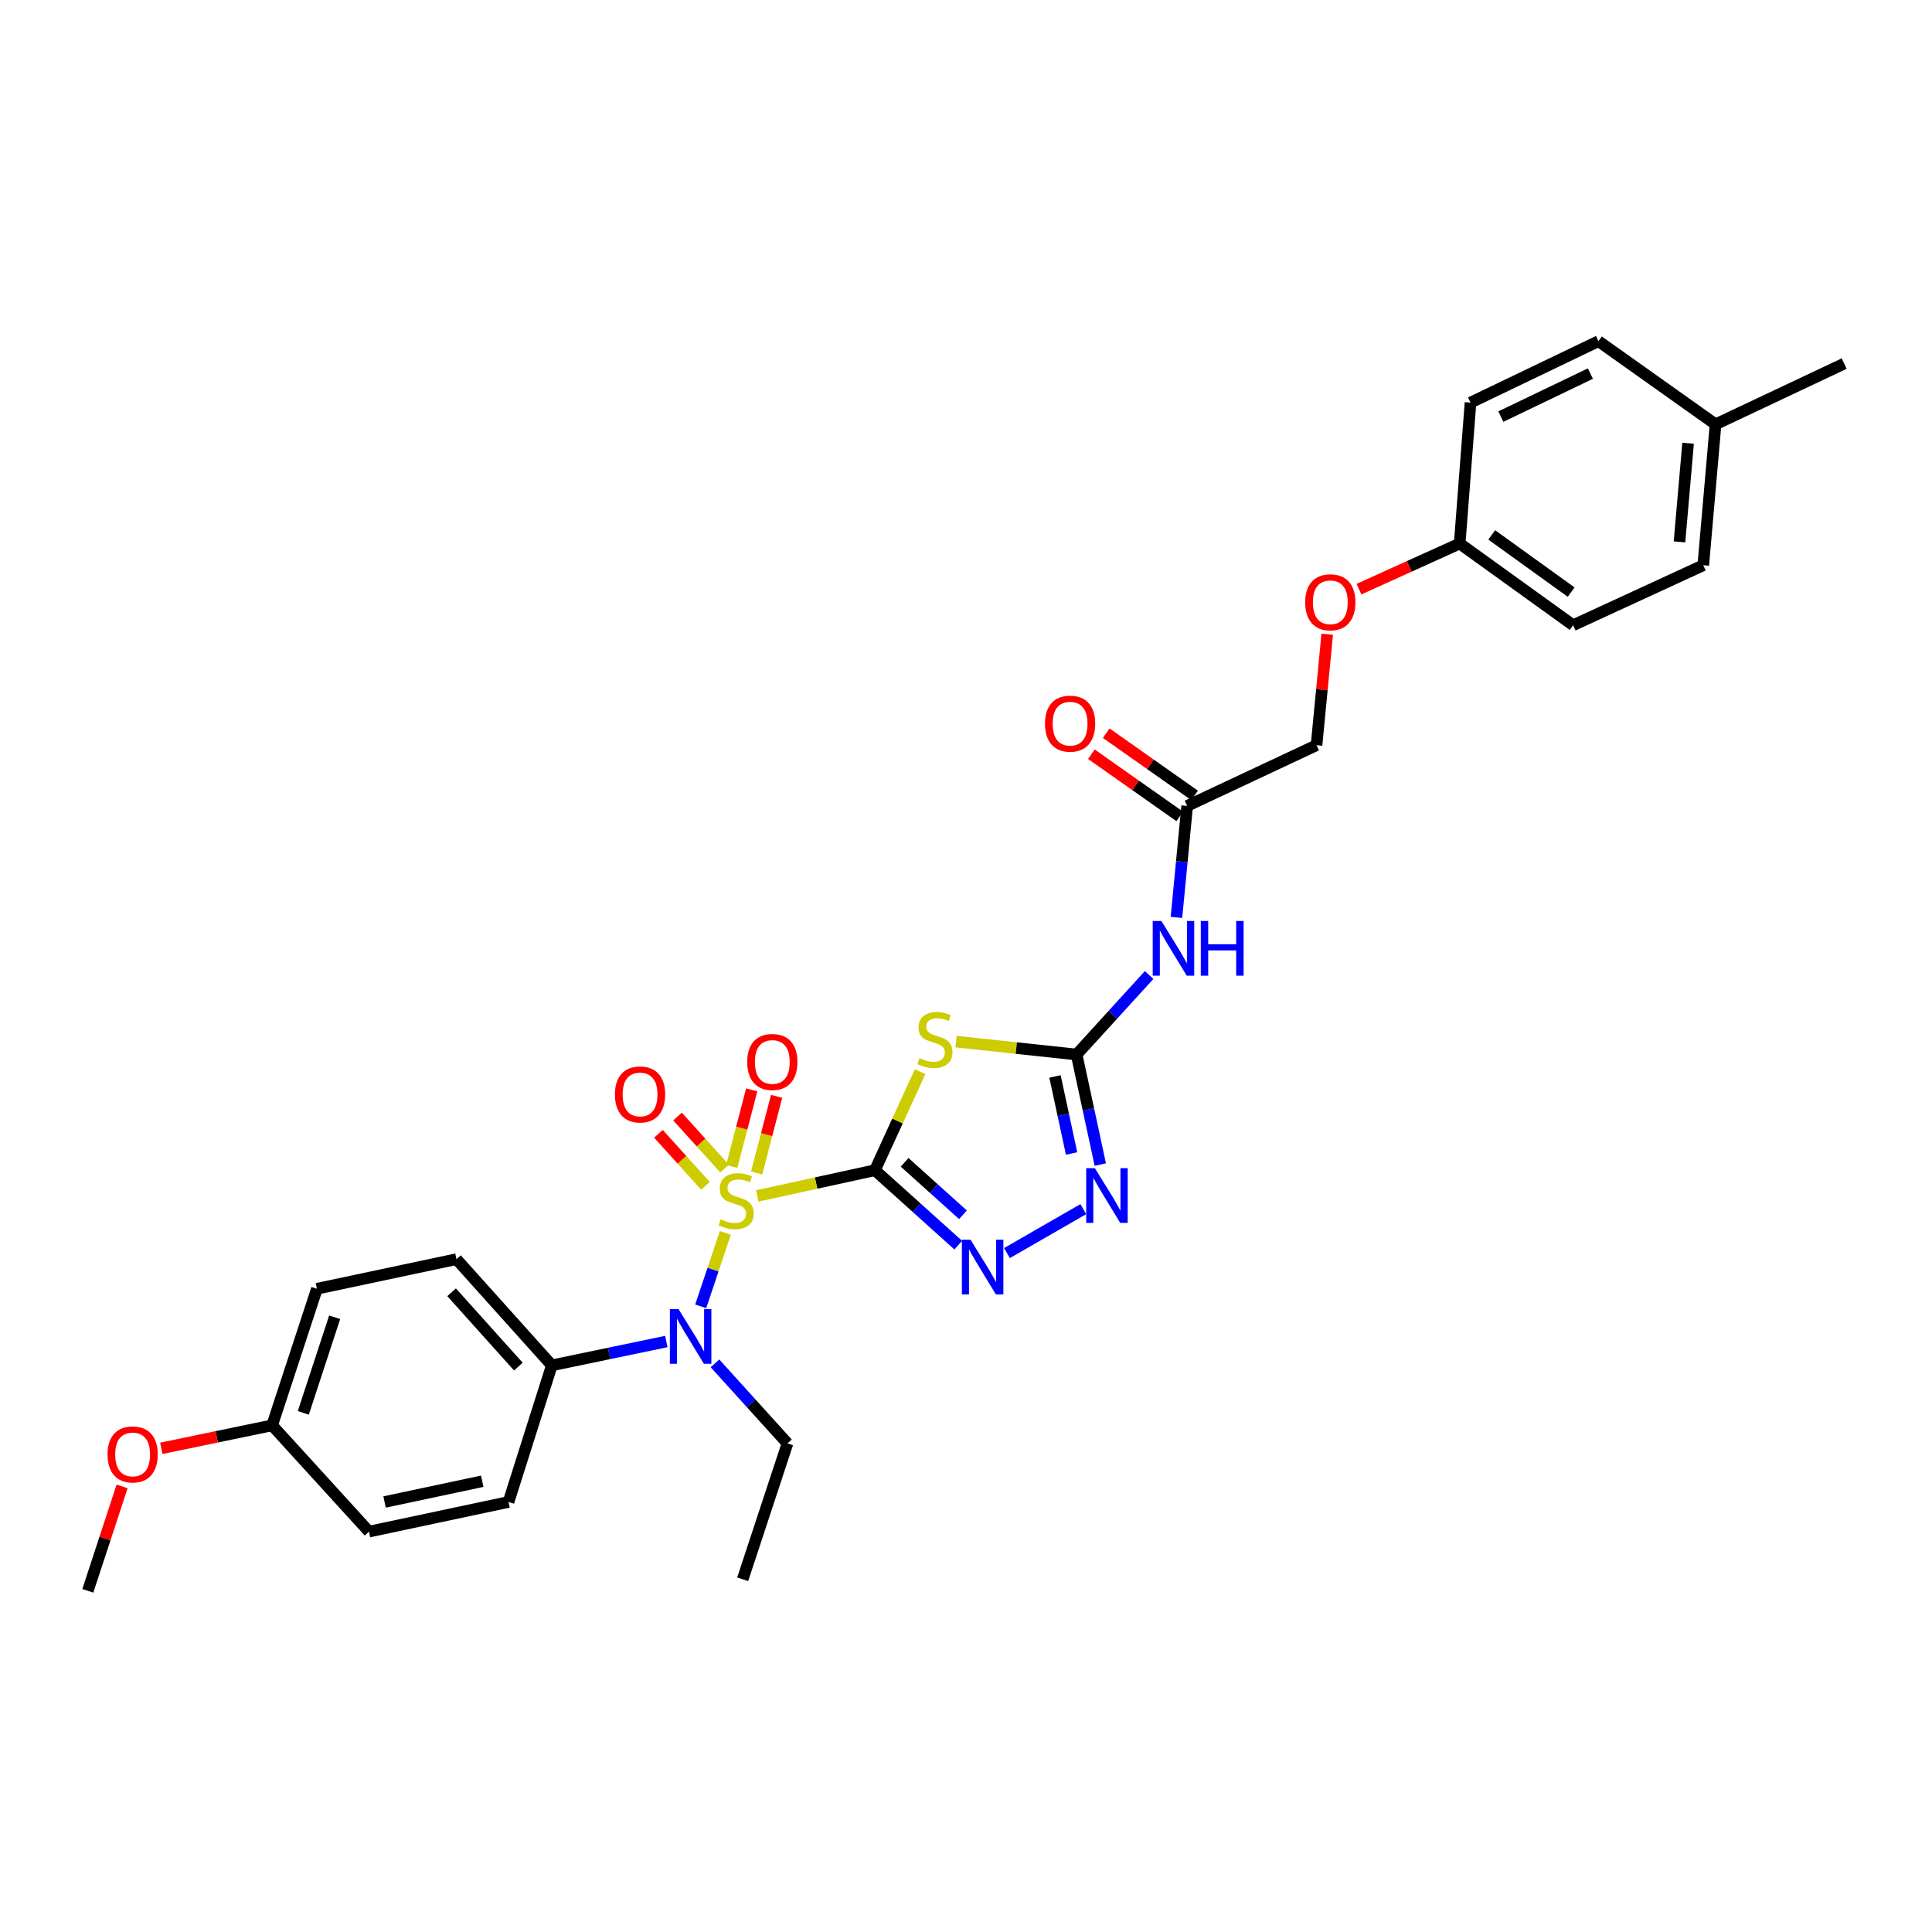 <?xml version='1.0' encoding='iso-8859-1'?>
<svg version='1.1' baseProfile='full'
              xmlns='http://www.w3.org/2000/svg'
                      xmlns:rdkit='http://www.rdkit.org/xml'
                      xmlns:xlink='http://www.w3.org/1999/xlink'
                  xml:space='preserve'
width='1000px' height='1000px' viewBox='0 0 1000 1000'>
<!-- END OF HEADER -->
<rect style='opacity:1.0;fill:#FFFFFF;stroke:none' width='1000' height='1000' x='0' y='0'> </rect>
<path class='bond-0' d='M 452.867,605.699 L 422.41,612.359' style='fill:none;fill-rule:evenodd;stroke:#000000;stroke-width:6px;stroke-linecap:butt;stroke-linejoin:miter;stroke-opacity:1' />
<path class='bond-0' d='M 422.41,612.359 L 391.953,619.02' style='fill:none;fill-rule:evenodd;stroke:#CCCC00;stroke-width:6px;stroke-linecap:butt;stroke-linejoin:miter;stroke-opacity:1' />
<path class='bond-1' d='M 452.867,605.699 L 464.556,580.204' style='fill:none;fill-rule:evenodd;stroke:#000000;stroke-width:6px;stroke-linecap:butt;stroke-linejoin:miter;stroke-opacity:1' />
<path class='bond-1' d='M 464.556,580.204 L 476.245,554.709' style='fill:none;fill-rule:evenodd;stroke:#CCCC00;stroke-width:6px;stroke-linecap:butt;stroke-linejoin:miter;stroke-opacity:1' />
<path class='bond-2' d='M 452.867,605.699 L 474.429,625.094' style='fill:none;fill-rule:evenodd;stroke:#000000;stroke-width:6px;stroke-linecap:butt;stroke-linejoin:miter;stroke-opacity:1' />
<path class='bond-2' d='M 474.429,625.094 L 495.991,644.49' style='fill:none;fill-rule:evenodd;stroke:#0000FF;stroke-width:6px;stroke-linecap:butt;stroke-linejoin:miter;stroke-opacity:1' />
<path class='bond-2' d='M 468.242,601.615 L 483.336,615.192' style='fill:none;fill-rule:evenodd;stroke:#000000;stroke-width:6px;stroke-linecap:butt;stroke-linejoin:miter;stroke-opacity:1' />
<path class='bond-2' d='M 483.336,615.192 L 498.429,628.769' style='fill:none;fill-rule:evenodd;stroke:#0000FF;stroke-width:6px;stroke-linecap:butt;stroke-linejoin:miter;stroke-opacity:1' />
<path class='bond-5' d='M 375.427,638.142 L 369.056,657.157' style='fill:none;fill-rule:evenodd;stroke:#CCCC00;stroke-width:6px;stroke-linecap:butt;stroke-linejoin:miter;stroke-opacity:1' />
<path class='bond-5' d='M 369.056,657.157 L 362.685,676.172' style='fill:none;fill-rule:evenodd;stroke:#0000FF;stroke-width:6px;stroke-linecap:butt;stroke-linejoin:miter;stroke-opacity:1' />
<path class='bond-7' d='M 375.039,604.852 L 362.857,591.383' style='fill:none;fill-rule:evenodd;stroke:#CCCC00;stroke-width:6px;stroke-linecap:butt;stroke-linejoin:miter;stroke-opacity:1' />
<path class='bond-7' d='M 362.857,591.383 L 350.674,577.914' style='fill:none;fill-rule:evenodd;stroke:#FF0000;stroke-width:6px;stroke-linecap:butt;stroke-linejoin:miter;stroke-opacity:1' />
<path class='bond-7' d='M 365.161,613.786 L 352.979,600.317' style='fill:none;fill-rule:evenodd;stroke:#CCCC00;stroke-width:6px;stroke-linecap:butt;stroke-linejoin:miter;stroke-opacity:1' />
<path class='bond-7' d='M 352.979,600.317 L 340.797,586.848' style='fill:none;fill-rule:evenodd;stroke:#FF0000;stroke-width:6px;stroke-linecap:butt;stroke-linejoin:miter;stroke-opacity:1' />
<path class='bond-8' d='M 391.641,607.111 L 396.805,587.291' style='fill:none;fill-rule:evenodd;stroke:#CCCC00;stroke-width:6px;stroke-linecap:butt;stroke-linejoin:miter;stroke-opacity:1' />
<path class='bond-8' d='M 396.805,587.291 L 401.97,567.472' style='fill:none;fill-rule:evenodd;stroke:#FF0000;stroke-width:6px;stroke-linecap:butt;stroke-linejoin:miter;stroke-opacity:1' />
<path class='bond-8' d='M 378.753,603.753 L 383.917,583.933' style='fill:none;fill-rule:evenodd;stroke:#CCCC00;stroke-width:6px;stroke-linecap:butt;stroke-linejoin:miter;stroke-opacity:1' />
<path class='bond-8' d='M 383.917,583.933 L 389.081,564.114' style='fill:none;fill-rule:evenodd;stroke:#FF0000;stroke-width:6px;stroke-linecap:butt;stroke-linejoin:miter;stroke-opacity:1' />
<path class='bond-3' d='M 494.845,539.136 L 526.047,542.48' style='fill:none;fill-rule:evenodd;stroke:#CCCC00;stroke-width:6px;stroke-linecap:butt;stroke-linejoin:miter;stroke-opacity:1' />
<path class='bond-3' d='M 526.047,542.48 L 557.248,545.824' style='fill:none;fill-rule:evenodd;stroke:#000000;stroke-width:6px;stroke-linecap:butt;stroke-linejoin:miter;stroke-opacity:1' />
<path class='bond-4' d='M 521.201,648.589 L 560.724,625.849' style='fill:none;fill-rule:evenodd;stroke:#0000FF;stroke-width:6px;stroke-linecap:butt;stroke-linejoin:miter;stroke-opacity:1' />
<path class='bond-6' d='M 557.248,545.824 L 576.017,525.246' style='fill:none;fill-rule:evenodd;stroke:#000000;stroke-width:6px;stroke-linecap:butt;stroke-linejoin:miter;stroke-opacity:1' />
<path class='bond-6' d='M 576.017,525.246 L 594.786,504.669' style='fill:none;fill-rule:evenodd;stroke:#0000FF;stroke-width:6px;stroke-linecap:butt;stroke-linejoin:miter;stroke-opacity:1' />
<path class='bond-30' d='M 557.248,545.824 L 563.378,574.304' style='fill:none;fill-rule:evenodd;stroke:#000000;stroke-width:6px;stroke-linecap:butt;stroke-linejoin:miter;stroke-opacity:1' />
<path class='bond-30' d='M 563.378,574.304 L 569.508,602.784' style='fill:none;fill-rule:evenodd;stroke:#0000FF;stroke-width:6px;stroke-linecap:butt;stroke-linejoin:miter;stroke-opacity:1' />
<path class='bond-30' d='M 546.067,557.17 L 550.357,577.106' style='fill:none;fill-rule:evenodd;stroke:#000000;stroke-width:6px;stroke-linecap:butt;stroke-linejoin:miter;stroke-opacity:1' />
<path class='bond-30' d='M 550.357,577.106 L 554.648,597.042' style='fill:none;fill-rule:evenodd;stroke:#0000FF;stroke-width:6px;stroke-linecap:butt;stroke-linejoin:miter;stroke-opacity:1' />
<path class='bond-10' d='M 344.893,694.364 L 315.257,700.535' style='fill:none;fill-rule:evenodd;stroke:#0000FF;stroke-width:6px;stroke-linecap:butt;stroke-linejoin:miter;stroke-opacity:1' />
<path class='bond-10' d='M 315.257,700.535 L 285.621,706.706' style='fill:none;fill-rule:evenodd;stroke:#000000;stroke-width:6px;stroke-linecap:butt;stroke-linejoin:miter;stroke-opacity:1' />
<path class='bond-21' d='M 370.075,705.668 L 388.836,726.387' style='fill:none;fill-rule:evenodd;stroke:#0000FF;stroke-width:6px;stroke-linecap:butt;stroke-linejoin:miter;stroke-opacity:1' />
<path class='bond-21' d='M 388.836,726.387 L 407.598,747.107' style='fill:none;fill-rule:evenodd;stroke:#000000;stroke-width:6px;stroke-linecap:butt;stroke-linejoin:miter;stroke-opacity:1' />
<path class='bond-9' d='M 608.926,474.843 L 611.7,445.993' style='fill:none;fill-rule:evenodd;stroke:#0000FF;stroke-width:6px;stroke-linecap:butt;stroke-linejoin:miter;stroke-opacity:1' />
<path class='bond-9' d='M 611.7,445.993 L 614.474,417.143' style='fill:none;fill-rule:evenodd;stroke:#000000;stroke-width:6px;stroke-linecap:butt;stroke-linejoin:miter;stroke-opacity:1' />
<path class='bond-11' d='M 618.308,411.697 L 595.438,395.597' style='fill:none;fill-rule:evenodd;stroke:#000000;stroke-width:6px;stroke-linecap:butt;stroke-linejoin:miter;stroke-opacity:1' />
<path class='bond-11' d='M 595.438,395.597 L 572.568,379.497' style='fill:none;fill-rule:evenodd;stroke:#FF0000;stroke-width:6px;stroke-linecap:butt;stroke-linejoin:miter;stroke-opacity:1' />
<path class='bond-11' d='M 610.641,422.588 L 587.771,406.488' style='fill:none;fill-rule:evenodd;stroke:#000000;stroke-width:6px;stroke-linecap:butt;stroke-linejoin:miter;stroke-opacity:1' />
<path class='bond-11' d='M 587.771,406.488 L 564.901,390.387' style='fill:none;fill-rule:evenodd;stroke:#FF0000;stroke-width:6px;stroke-linecap:butt;stroke-linejoin:miter;stroke-opacity:1' />
<path class='bond-15' d='M 614.474,417.143 L 681.438,385.711' style='fill:none;fill-rule:evenodd;stroke:#000000;stroke-width:6px;stroke-linecap:butt;stroke-linejoin:miter;stroke-opacity:1' />
<path class='bond-12' d='M 285.621,706.706 L 236.26,651.737' style='fill:none;fill-rule:evenodd;stroke:#000000;stroke-width:6px;stroke-linecap:butt;stroke-linejoin:miter;stroke-opacity:1' />
<path class='bond-12' d='M 268.307,707.36 L 233.754,668.881' style='fill:none;fill-rule:evenodd;stroke:#000000;stroke-width:6px;stroke-linecap:butt;stroke-linejoin:miter;stroke-opacity:1' />
<path class='bond-13' d='M 285.621,706.706 L 263.208,777.414' style='fill:none;fill-rule:evenodd;stroke:#000000;stroke-width:6px;stroke-linecap:butt;stroke-linejoin:miter;stroke-opacity:1' />
<path class='bond-18' d='M 236.26,651.737 L 164.043,667.061' style='fill:none;fill-rule:evenodd;stroke:#000000;stroke-width:6px;stroke-linecap:butt;stroke-linejoin:miter;stroke-opacity:1' />
<path class='bond-19' d='M 263.208,777.414 L 190.991,792.76' style='fill:none;fill-rule:evenodd;stroke:#000000;stroke-width:6px;stroke-linecap:butt;stroke-linejoin:miter;stroke-opacity:1' />
<path class='bond-19' d='M 249.607,766.688 L 199.055,777.43' style='fill:none;fill-rule:evenodd;stroke:#000000;stroke-width:6px;stroke-linecap:butt;stroke-linejoin:miter;stroke-opacity:1' />
<path class='bond-14' d='M 686.964,328.278 L 684.201,356.995' style='fill:none;fill-rule:evenodd;stroke:#FF0000;stroke-width:6px;stroke-linecap:butt;stroke-linejoin:miter;stroke-opacity:1' />
<path class='bond-14' d='M 684.201,356.995 L 681.438,385.711' style='fill:none;fill-rule:evenodd;stroke:#000000;stroke-width:6px;stroke-linecap:butt;stroke-linejoin:miter;stroke-opacity:1' />
<path class='bond-16' d='M 703.401,304.94 L 729.464,293.138' style='fill:none;fill-rule:evenodd;stroke:#FF0000;stroke-width:6px;stroke-linecap:butt;stroke-linejoin:miter;stroke-opacity:1' />
<path class='bond-16' d='M 729.464,293.138 L 755.527,281.336' style='fill:none;fill-rule:evenodd;stroke:#000000;stroke-width:6px;stroke-linecap:butt;stroke-linejoin:miter;stroke-opacity:1' />
<path class='bond-22' d='M 755.527,281.336 L 761.136,208.394' style='fill:none;fill-rule:evenodd;stroke:#000000;stroke-width:6px;stroke-linecap:butt;stroke-linejoin:miter;stroke-opacity:1' />
<path class='bond-23' d='M 755.527,281.336 L 814.248,323.623' style='fill:none;fill-rule:evenodd;stroke:#000000;stroke-width:6px;stroke-linecap:butt;stroke-linejoin:miter;stroke-opacity:1' />
<path class='bond-23' d='M 772.118,276.871 L 813.223,306.472' style='fill:none;fill-rule:evenodd;stroke:#000000;stroke-width:6px;stroke-linecap:butt;stroke-linejoin:miter;stroke-opacity:1' />
<path class='bond-17' d='M 140.854,737.754 L 190.991,792.76' style='fill:none;fill-rule:evenodd;stroke:#000000;stroke-width:6px;stroke-linecap:butt;stroke-linejoin:miter;stroke-opacity:1' />
<path class='bond-26' d='M 140.854,737.754 L 112.174,743.702' style='fill:none;fill-rule:evenodd;stroke:#000000;stroke-width:6px;stroke-linecap:butt;stroke-linejoin:miter;stroke-opacity:1' />
<path class='bond-26' d='M 112.174,743.702 L 83.495,749.651' style='fill:none;fill-rule:evenodd;stroke:#FF0000;stroke-width:6px;stroke-linecap:butt;stroke-linejoin:miter;stroke-opacity:1' />
<path class='bond-31' d='M 140.854,737.754 L 164.043,667.061' style='fill:none;fill-rule:evenodd;stroke:#000000;stroke-width:6px;stroke-linecap:butt;stroke-linejoin:miter;stroke-opacity:1' />
<path class='bond-31' d='M 156.987,731.301 L 173.22,681.816' style='fill:none;fill-rule:evenodd;stroke:#000000;stroke-width:6px;stroke-linecap:butt;stroke-linejoin:miter;stroke-opacity:1' />
<path class='bond-20' d='M 887.974,219.626 L 881.611,292.568' style='fill:none;fill-rule:evenodd;stroke:#000000;stroke-width:6px;stroke-linecap:butt;stroke-linejoin:miter;stroke-opacity:1' />
<path class='bond-20' d='M 873.751,229.41 L 869.297,280.47' style='fill:none;fill-rule:evenodd;stroke:#000000;stroke-width:6px;stroke-linecap:butt;stroke-linejoin:miter;stroke-opacity:1' />
<path class='bond-27' d='M 887.974,219.626 L 954.545,188.194' style='fill:none;fill-rule:evenodd;stroke:#000000;stroke-width:6px;stroke-linecap:butt;stroke-linejoin:miter;stroke-opacity:1' />
<path class='bond-32' d='M 887.974,219.626 L 827.359,176.592' style='fill:none;fill-rule:evenodd;stroke:#000000;stroke-width:6px;stroke-linecap:butt;stroke-linejoin:miter;stroke-opacity:1' />
<path class='bond-29' d='M 407.598,747.107 L 384.416,817.429' style='fill:none;fill-rule:evenodd;stroke:#000000;stroke-width:6px;stroke-linecap:butt;stroke-linejoin:miter;stroke-opacity:1' />
<path class='bond-25' d='M 761.136,208.394 L 827.359,176.592' style='fill:none;fill-rule:evenodd;stroke:#000000;stroke-width:6px;stroke-linecap:butt;stroke-linejoin:miter;stroke-opacity:1' />
<path class='bond-25' d='M 776.835,215.63 L 823.191,193.368' style='fill:none;fill-rule:evenodd;stroke:#000000;stroke-width:6px;stroke-linecap:butt;stroke-linejoin:miter;stroke-opacity:1' />
<path class='bond-24' d='M 814.248,323.623 L 881.611,292.568' style='fill:none;fill-rule:evenodd;stroke:#000000;stroke-width:6px;stroke-linecap:butt;stroke-linejoin:miter;stroke-opacity:1' />
<path class='bond-28' d='M 63.197,769.35 L 54.326,796.379' style='fill:none;fill-rule:evenodd;stroke:#FF0000;stroke-width:6px;stroke-linecap:butt;stroke-linejoin:miter;stroke-opacity:1' />
<path class='bond-28' d='M 54.326,796.379 L 45.455,823.408' style='fill:none;fill-rule:evenodd;stroke:#000000;stroke-width:6px;stroke-linecap:butt;stroke-linejoin:miter;stroke-opacity:1' />
<path  class='atom-1' d='M 373.034 631.127
Q 373.354 631.247, 374.674 631.807
Q 375.994 632.367, 377.434 632.727
Q 378.914 633.047, 380.354 633.047
Q 383.034 633.047, 384.594 631.767
Q 386.154 630.447, 386.154 628.167
Q 386.154 626.607, 385.354 625.647
Q 384.594 624.687, 383.394 624.167
Q 382.194 623.647, 380.194 623.047
Q 377.674 622.287, 376.154 621.567
Q 374.674 620.847, 373.594 619.327
Q 372.554 617.807, 372.554 615.247
Q 372.554 611.687, 374.954 609.487
Q 377.394 607.287, 382.194 607.287
Q 385.474 607.287, 389.194 608.847
L 388.274 611.927
Q 384.874 610.527, 382.314 610.527
Q 379.554 610.527, 378.034 611.687
Q 376.514 612.807, 376.554 614.767
Q 376.554 616.287, 377.314 617.207
Q 378.114 618.127, 379.234 618.647
Q 380.394 619.167, 382.314 619.767
Q 384.874 620.567, 386.394 621.367
Q 387.914 622.167, 388.994 623.807
Q 390.114 625.407, 390.114 628.167
Q 390.114 632.087, 387.474 634.207
Q 384.874 636.287, 380.514 636.287
Q 377.994 636.287, 376.074 635.727
Q 374.194 635.207, 371.954 634.287
L 373.034 631.127
' fill='#CCCC00'/>
<path  class='atom-2' d='M 475.921 547.686
Q 476.241 547.806, 477.561 548.366
Q 478.881 548.926, 480.321 549.286
Q 481.801 549.606, 483.241 549.606
Q 485.921 549.606, 487.481 548.326
Q 489.041 547.006, 489.041 544.726
Q 489.041 543.166, 488.241 542.206
Q 487.481 541.246, 486.281 540.726
Q 485.081 540.206, 483.081 539.606
Q 480.561 538.846, 479.041 538.126
Q 477.561 537.406, 476.481 535.886
Q 475.441 534.366, 475.441 531.806
Q 475.441 528.246, 477.841 526.046
Q 480.281 523.846, 485.081 523.846
Q 488.361 523.846, 492.081 525.406
L 491.161 528.486
Q 487.761 527.086, 485.201 527.086
Q 482.441 527.086, 480.921 528.246
Q 479.401 529.366, 479.441 531.326
Q 479.441 532.846, 480.201 533.766
Q 481.001 534.686, 482.121 535.206
Q 483.281 535.726, 485.201 536.326
Q 487.761 537.126, 489.281 537.926
Q 490.801 538.726, 491.881 540.366
Q 493.001 541.966, 493.001 544.726
Q 493.001 548.646, 490.361 550.766
Q 487.761 552.846, 483.401 552.846
Q 480.881 552.846, 478.961 552.286
Q 477.081 551.766, 474.841 550.846
L 475.921 547.686
' fill='#CCCC00'/>
<path  class='atom-3' d='M 502.345 641.676
L 511.625 656.676
Q 512.545 658.156, 514.025 660.836
Q 515.505 663.516, 515.585 663.676
L 515.585 641.676
L 519.345 641.676
L 519.345 669.996
L 515.465 669.996
L 505.505 653.596
Q 504.345 651.676, 503.105 649.476
Q 501.905 647.276, 501.545 646.596
L 501.545 669.996
L 497.865 669.996
L 497.865 641.676
L 502.345 641.676
' fill='#0000FF'/>
<path  class='atom-5' d='M 566.697 604.65
L 575.977 619.65
Q 576.897 621.13, 578.377 623.81
Q 579.857 626.49, 579.937 626.65
L 579.937 604.65
L 583.697 604.65
L 583.697 632.97
L 579.817 632.97
L 569.857 616.57
Q 568.697 614.65, 567.457 612.45
Q 566.257 610.25, 565.897 609.57
L 565.897 632.97
L 562.217 632.97
L 562.217 604.65
L 566.697 604.65
' fill='#0000FF'/>
<path  class='atom-6' d='M 351.208 677.585
L 360.488 692.585
Q 361.408 694.065, 362.888 696.745
Q 364.368 699.425, 364.448 699.585
L 364.448 677.585
L 368.208 677.585
L 368.208 705.905
L 364.328 705.905
L 354.368 689.505
Q 353.208 687.585, 351.968 685.385
Q 350.768 683.185, 350.408 682.505
L 350.408 705.905
L 346.728 705.905
L 346.728 677.585
L 351.208 677.585
' fill='#0000FF'/>
<path  class='atom-7' d='M 601.126 476.694
L 610.406 491.694
Q 611.326 493.174, 612.806 495.854
Q 614.286 498.534, 614.366 498.694
L 614.366 476.694
L 618.126 476.694
L 618.126 505.014
L 614.246 505.014
L 604.286 488.614
Q 603.126 486.694, 601.886 484.494
Q 600.686 482.294, 600.326 481.614
L 600.326 505.014
L 596.646 505.014
L 596.646 476.694
L 601.126 476.694
' fill='#0000FF'/>
<path  class='atom-7' d='M 621.526 476.694
L 625.366 476.694
L 625.366 488.734
L 639.846 488.734
L 639.846 476.694
L 643.686 476.694
L 643.686 505.014
L 639.846 505.014
L 639.846 491.934
L 625.366 491.934
L 625.366 505.014
L 621.526 505.014
L 621.526 476.694
' fill='#0000FF'/>
<path  class='atom-8' d='M 318.289 566.489
Q 318.289 559.689, 321.649 555.889
Q 325.009 552.089, 331.289 552.089
Q 337.569 552.089, 340.929 555.889
Q 344.289 559.689, 344.289 566.489
Q 344.289 573.369, 340.889 577.289
Q 337.489 581.169, 331.289 581.169
Q 325.049 581.169, 321.649 577.289
Q 318.289 573.409, 318.289 566.489
M 331.289 577.969
Q 335.609 577.969, 337.929 575.089
Q 340.289 572.169, 340.289 566.489
Q 340.289 560.929, 337.929 558.129
Q 335.609 555.289, 331.289 555.289
Q 326.969 555.289, 324.609 558.089
Q 322.289 560.889, 322.289 566.489
Q 322.289 572.209, 324.609 575.089
Q 326.969 577.969, 331.289 577.969
' fill='#FF0000'/>
<path  class='atom-9' d='M 386.747 549.67
Q 386.747 542.87, 390.107 539.07
Q 393.467 535.27, 399.747 535.27
Q 406.027 535.27, 409.387 539.07
Q 412.747 542.87, 412.747 549.67
Q 412.747 556.55, 409.347 560.47
Q 405.947 564.35, 399.747 564.35
Q 393.507 564.35, 390.107 560.47
Q 386.747 556.59, 386.747 549.67
M 399.747 561.15
Q 404.067 561.15, 406.387 558.27
Q 408.747 555.35, 408.747 549.67
Q 408.747 544.11, 406.387 541.31
Q 404.067 538.47, 399.747 538.47
Q 395.427 538.47, 393.067 541.27
Q 390.747 544.07, 390.747 549.67
Q 390.747 555.39, 393.067 558.27
Q 395.427 561.15, 399.747 561.15
' fill='#FF0000'/>
<path  class='atom-12' d='M 540.882 374.566
Q 540.882 367.766, 544.242 363.966
Q 547.602 360.166, 553.882 360.166
Q 560.162 360.166, 563.522 363.966
Q 566.882 367.766, 566.882 374.566
Q 566.882 381.446, 563.482 385.366
Q 560.082 389.246, 553.882 389.246
Q 547.642 389.246, 544.242 385.366
Q 540.882 381.486, 540.882 374.566
M 553.882 386.046
Q 558.202 386.046, 560.522 383.166
Q 562.882 380.246, 562.882 374.566
Q 562.882 369.006, 560.522 366.206
Q 558.202 363.366, 553.882 363.366
Q 549.562 363.366, 547.202 366.166
Q 544.882 368.966, 544.882 374.566
Q 544.882 380.286, 547.202 383.166
Q 549.562 386.046, 553.882 386.046
' fill='#FF0000'/>
<path  class='atom-15' d='M 675.563 311.739
Q 675.563 304.939, 678.923 301.139
Q 682.283 297.339, 688.563 297.339
Q 694.843 297.339, 698.203 301.139
Q 701.563 304.939, 701.563 311.739
Q 701.563 318.619, 698.163 322.539
Q 694.763 326.419, 688.563 326.419
Q 682.323 326.419, 678.923 322.539
Q 675.563 318.659, 675.563 311.739
M 688.563 323.219
Q 692.883 323.219, 695.203 320.339
Q 697.563 317.419, 697.563 311.739
Q 697.563 306.179, 695.203 303.379
Q 692.883 300.539, 688.563 300.539
Q 684.243 300.539, 681.883 303.339
Q 679.563 306.139, 679.563 311.739
Q 679.563 317.459, 681.883 320.339
Q 684.243 323.219, 688.563 323.219
' fill='#FF0000'/>
<path  class='atom-27' d='M 55.651 752.81
Q 55.651 746.01, 59.011 742.21
Q 62.371 738.41, 68.651 738.41
Q 74.931 738.41, 78.291 742.21
Q 81.651 746.01, 81.651 752.81
Q 81.651 759.69, 78.251 763.61
Q 74.851 767.49, 68.651 767.49
Q 62.411 767.49, 59.011 763.61
Q 55.651 759.73, 55.651 752.81
M 68.651 764.29
Q 72.971 764.29, 75.291 761.41
Q 77.651 758.49, 77.651 752.81
Q 77.651 747.25, 75.291 744.45
Q 72.971 741.61, 68.651 741.61
Q 64.331 741.61, 61.971 744.41
Q 59.651 747.21, 59.651 752.81
Q 59.651 758.53, 61.971 761.41
Q 64.331 764.29, 68.651 764.29
' fill='#FF0000'/>
</svg>
